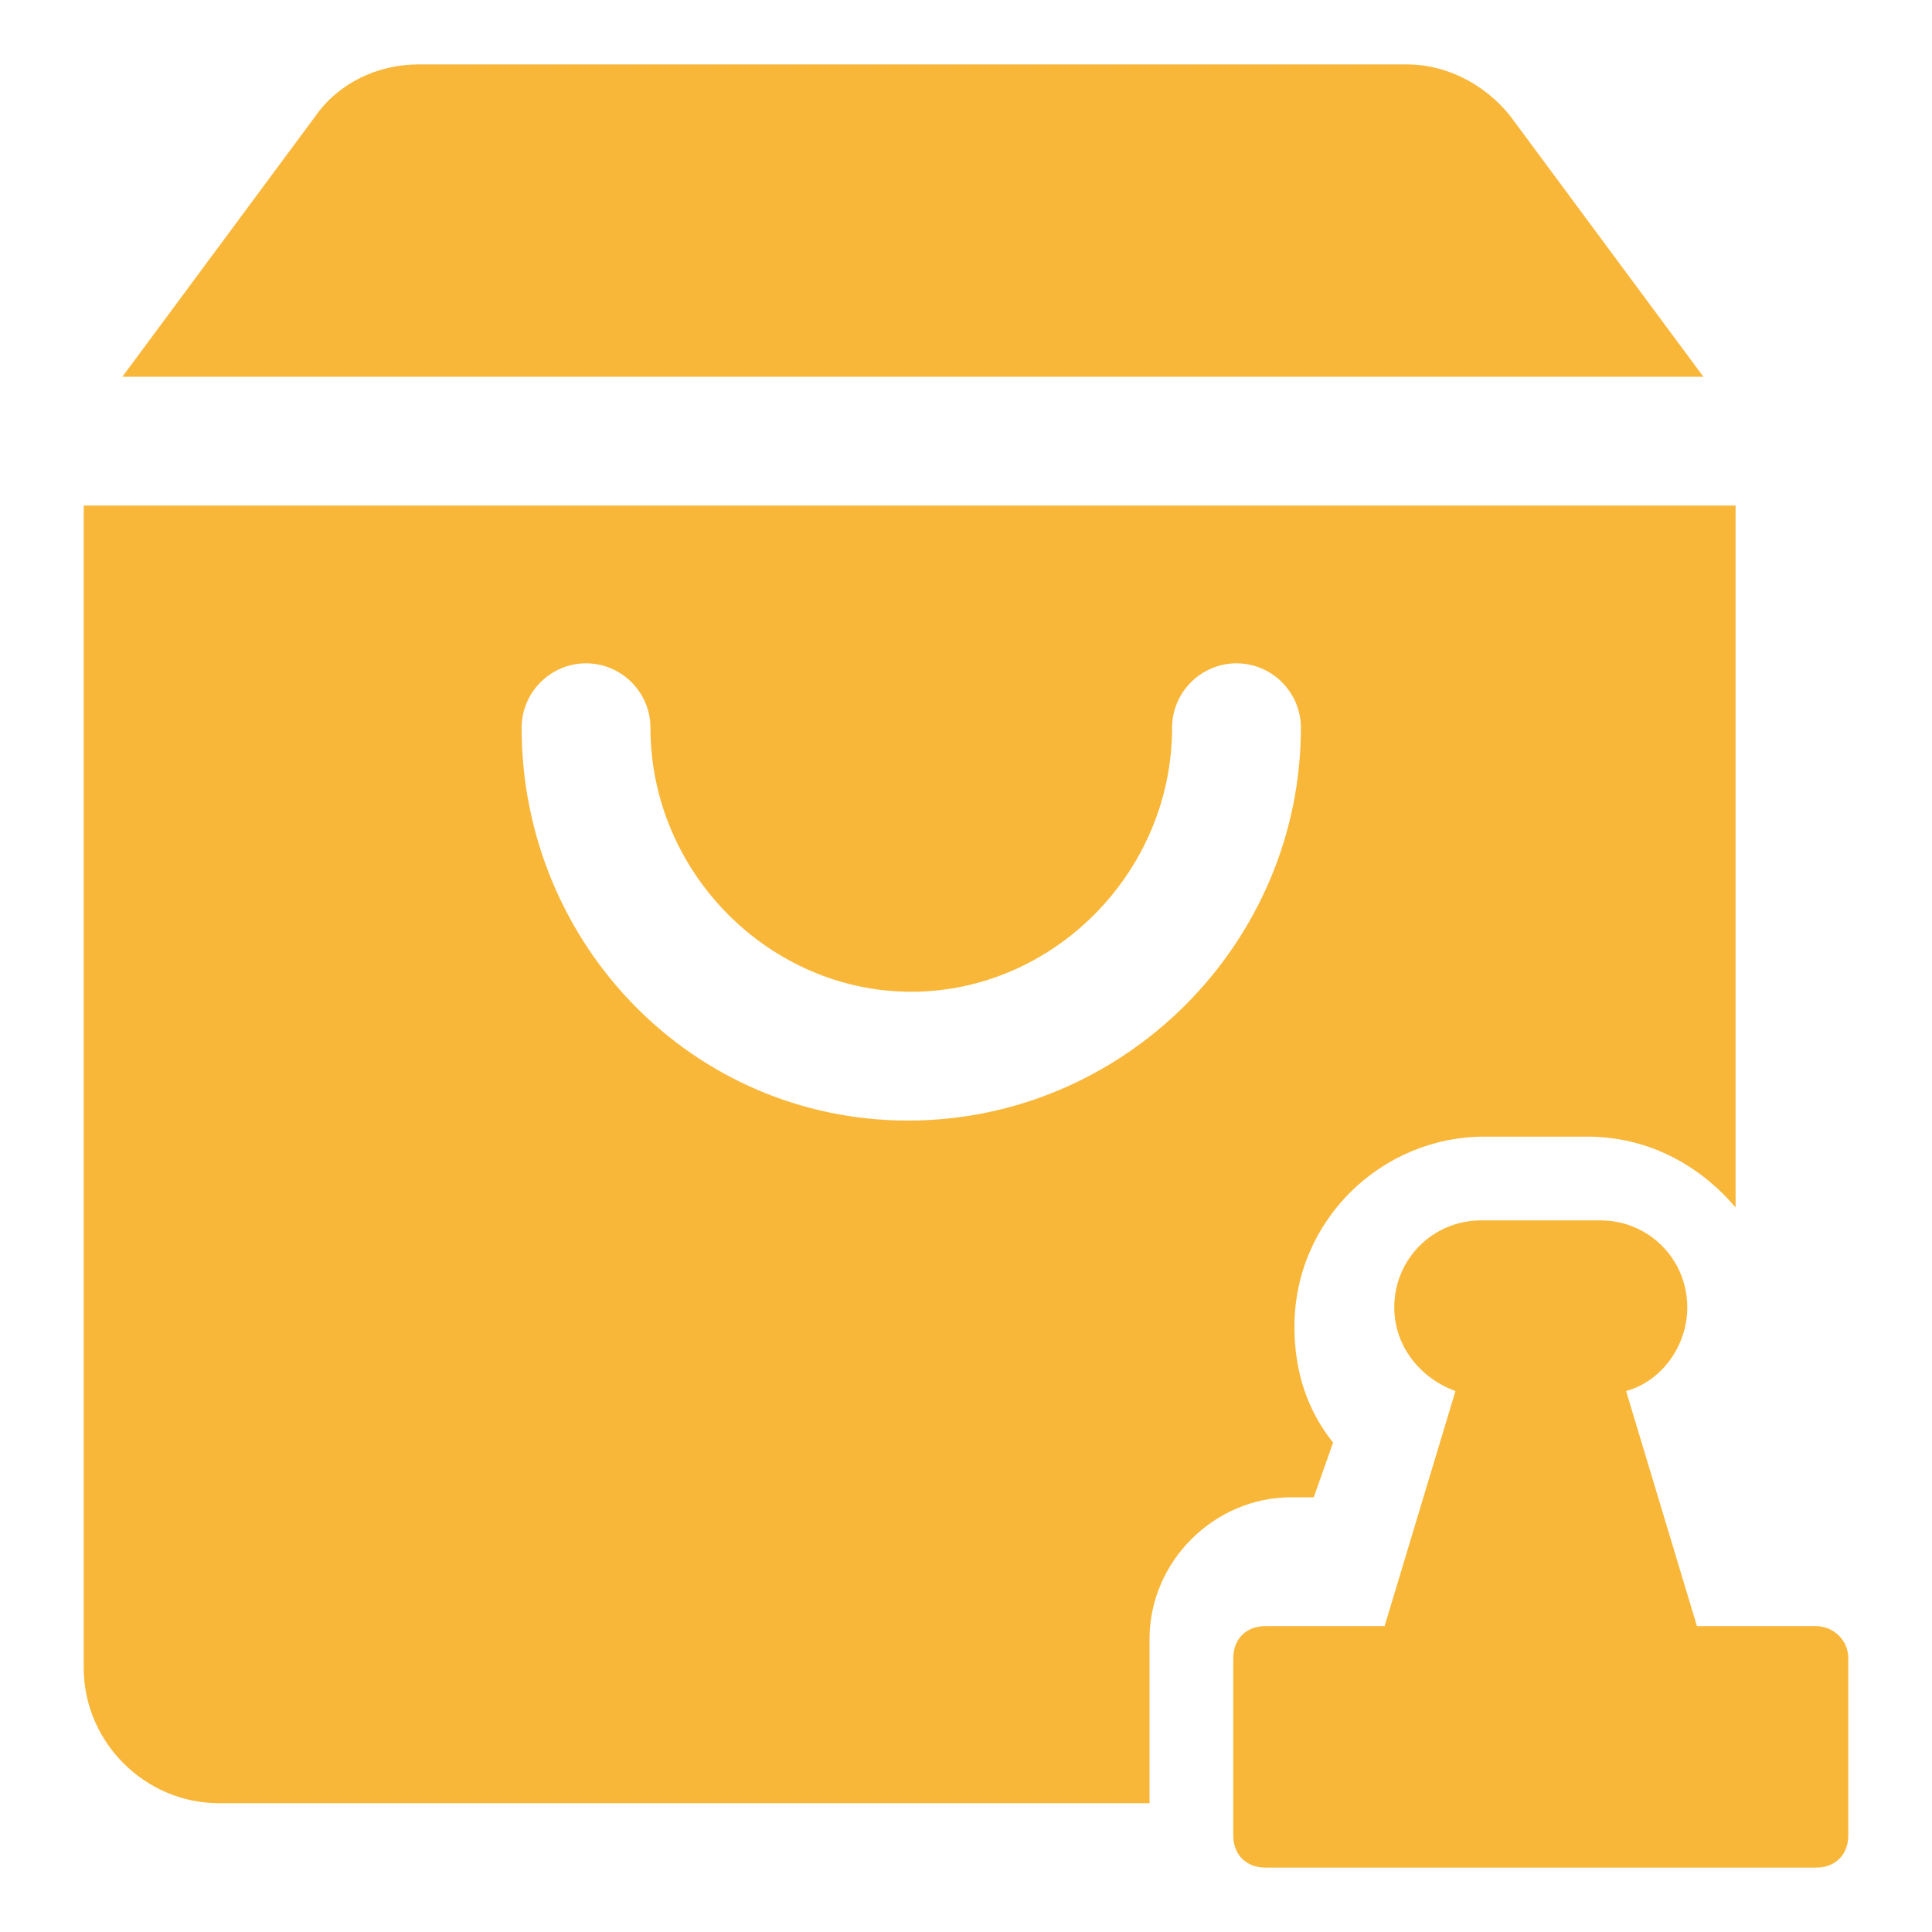 <?xml version="1.0" standalone="no"?><!DOCTYPE svg PUBLIC "-//W3C//DTD SVG 1.1//EN" "http://www.w3.org/Graphics/SVG/1.1/DTD/svg11.dtd"><svg t="1727234302848" class="icon" viewBox="0 0 1024 1024" version="1.1" xmlns="http://www.w3.org/2000/svg" p-id="23629" xmlns:xlink="http://www.w3.org/1999/xlink" width="80" height="80"><path d="M902.827 199.68l-102.4-138.24c-13.653-17.067-34.133-27.307-54.613-27.307H221.867c-22.187 0-42.667 10.24-54.613 27.307l-102.4 138.24h837.973zM609.28 952.32v-83.627c0-40.96 34.133-75.093 75.093-75.093h11.947l10.24-29.013c-13.653-17.067-20.48-37.547-20.48-61.44 0-56.32 46.08-100.693 100.693-100.693h54.613c32.427 0 59.733 15.36 78.507 37.547V267.947H44.373v616.107c0 39.253 32.427 71.68 71.68 71.68h493.227v-3.413zM276.48 385.707c0-18.773 15.36-34.133 34.133-34.133s34.133 15.36 34.133 34.133c0 76.8 63.147 139.947 138.24 139.947s138.24-63.147 138.24-139.947c0-18.773 15.36-34.133 34.133-34.133s34.133 15.36 34.133 34.133c0 114.347-93.867 208.213-208.213 208.213s-204.8-93.867-204.8-208.213z" fill="#f9b73a" p-id="23630"></path><path d="M962.56 861.867h-63.147l-37.547-124.587c18.773-5.12 32.427-23.893 32.427-44.373 0-25.6-20.48-46.08-46.08-46.08H785.067c-25.6 0-46.08 20.48-46.08 46.08 0 20.48 13.653 37.547 32.427 44.373L733.867 861.867h-63.147c-10.24 0-17.067 6.827-17.067 17.067V972.8c0 10.24 6.827 17.067 17.067 17.067h291.84c10.24 0 17.067-6.827 17.067-17.067v-93.867c0-10.24-8.533-17.067-17.067-17.067z" fill="#f9b73a" p-id="23631"></path></svg>